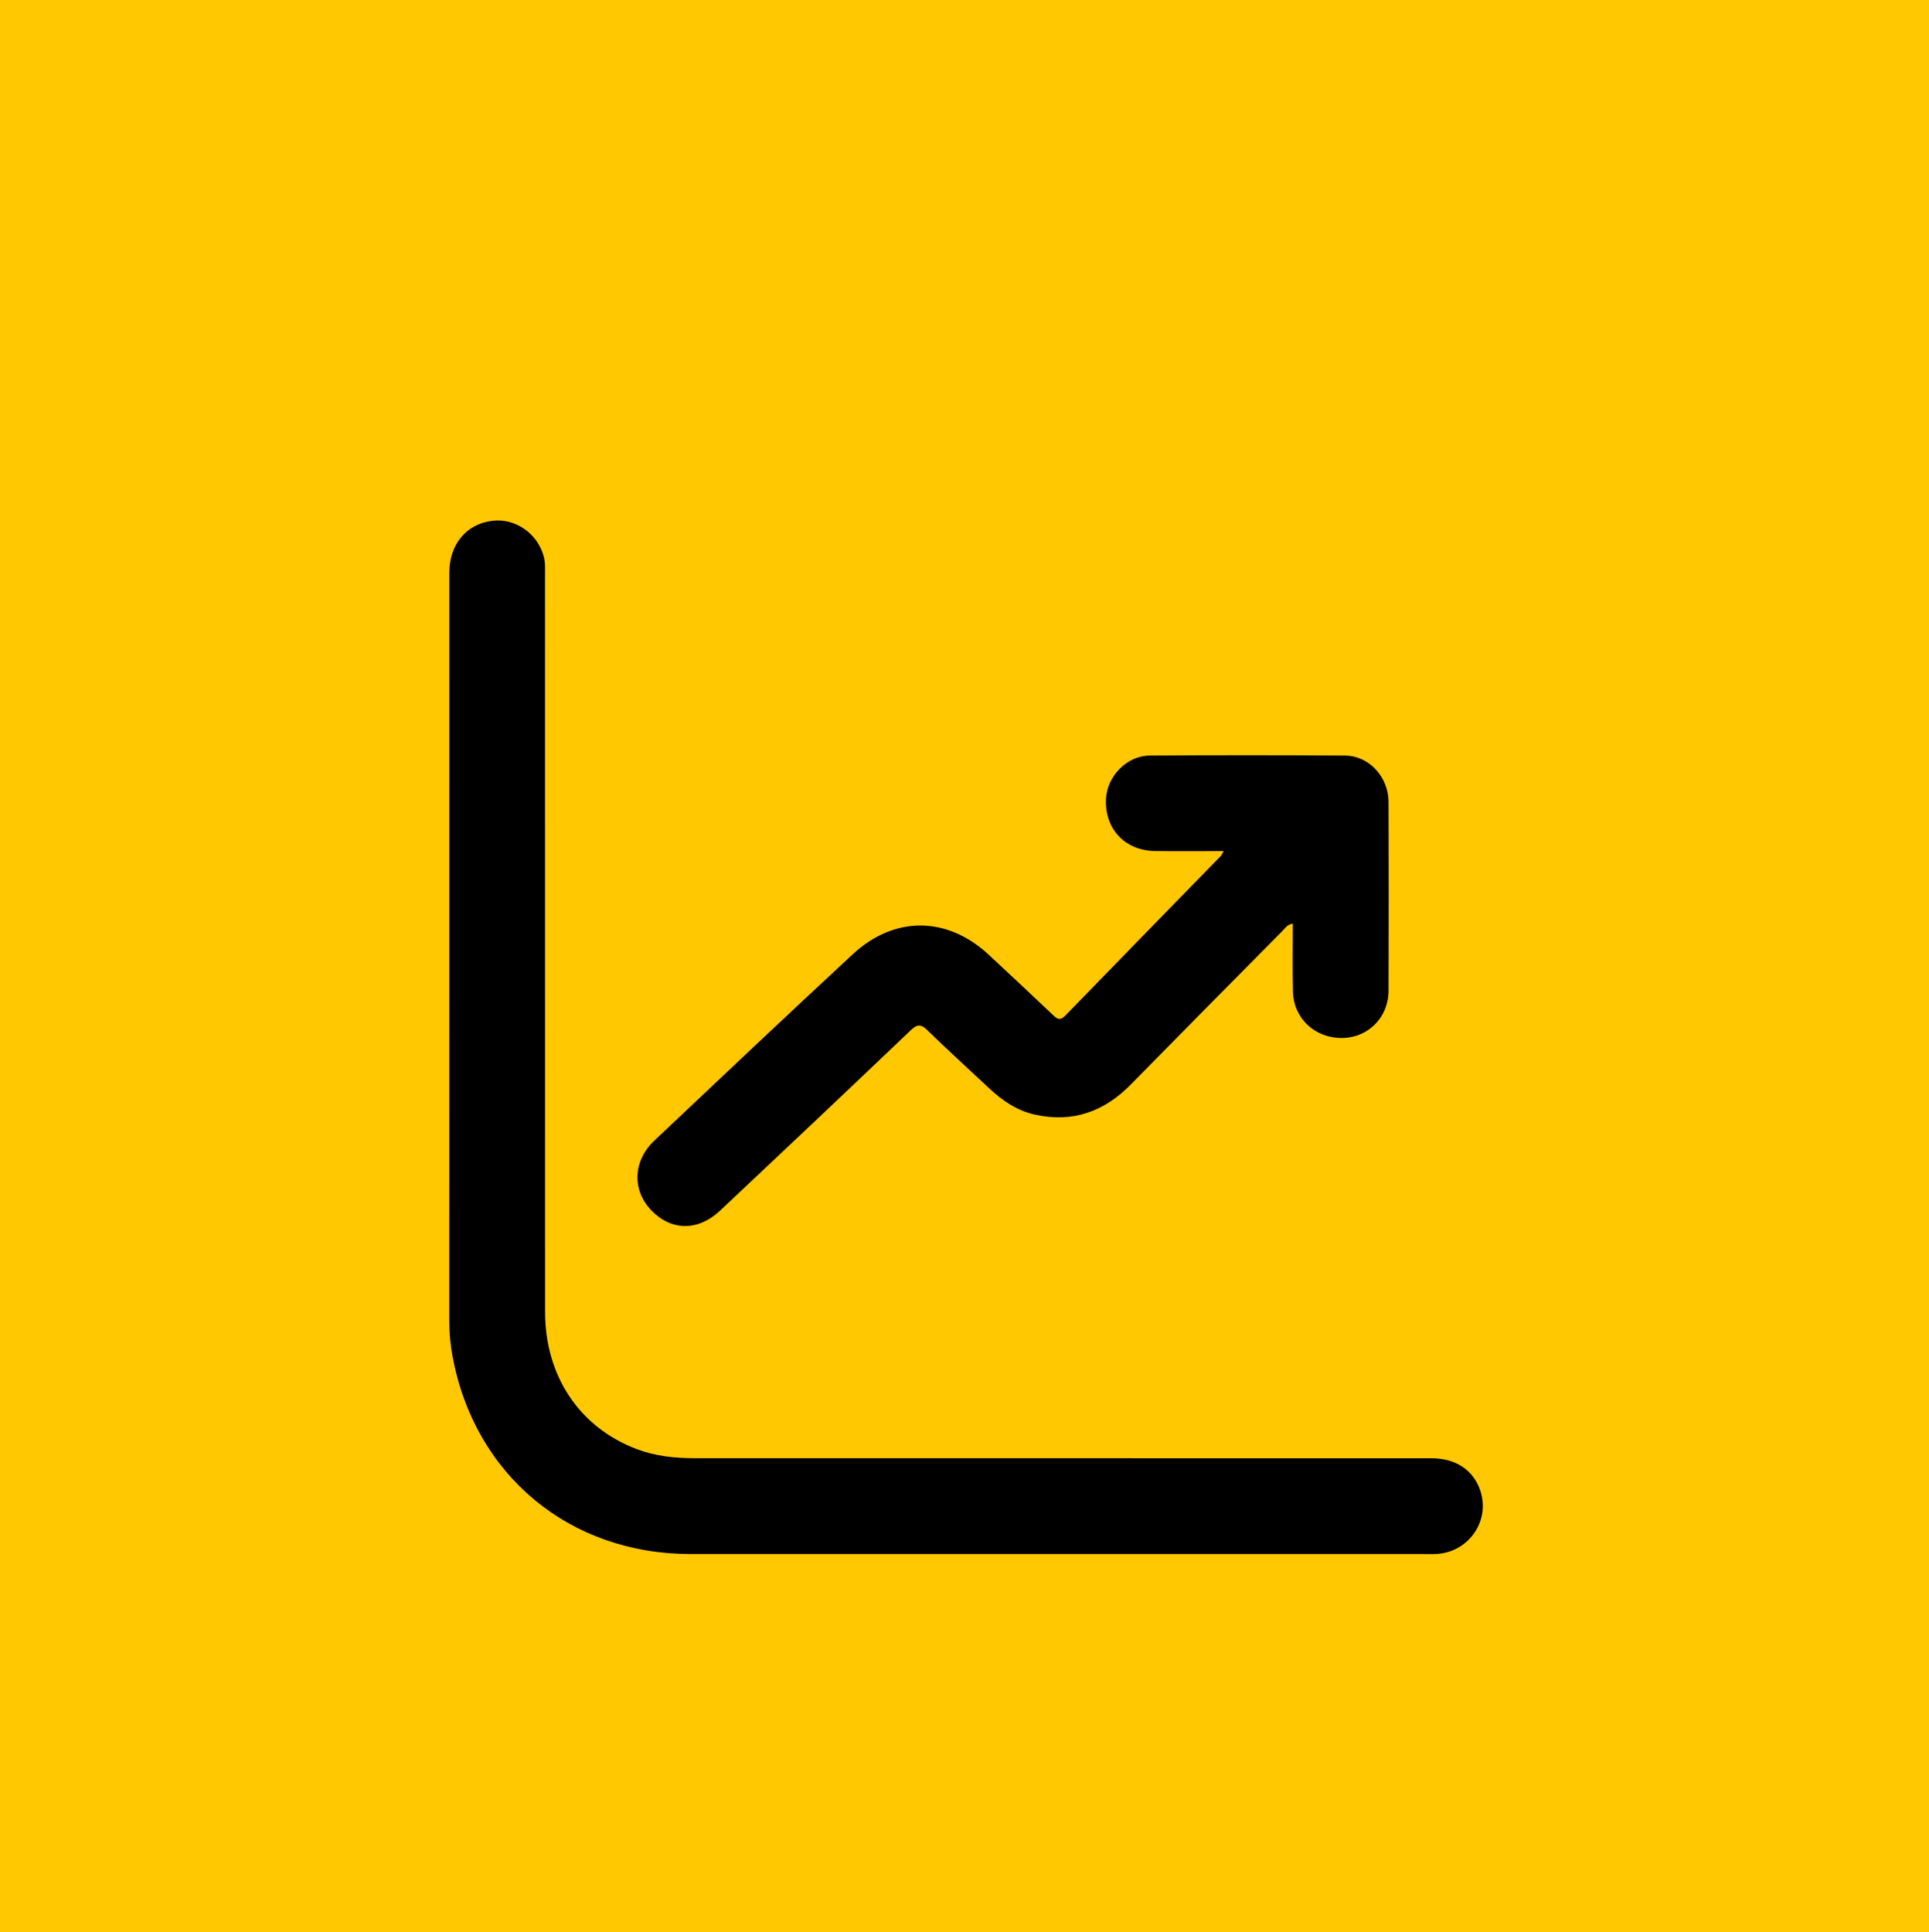 <?xml version="1.0" encoding="utf-8"?>
<!-- Generator: Adobe Illustrator 27.9.0, SVG Export Plug-In . SVG Version: 6.00 Build 0)  -->
<svg version="1.1" id="Capa_1" xmlns="http://www.w3.org/2000/svg" xmlns:xlink="http://www.w3.org/1999/xlink" x="0px" y="0px"
	 viewBox="0 0 306.27 306.77" style="enable-background:new 0 0 306.27 306.77;" xml:space="preserve">
<style type="text/css">
	.st0{fill:#FFC800;}
</style>
<g>
	<rect class="st0" width="306.77" height="306.77"/>
	<g>
		<path d="M167.17,246.75c-19.18,0-38.36,0.01-57.54,0c-19.2-0.01-34.24-12.48-37.77-31.33c-0.35-1.88-0.53-3.79-0.53-5.72
			c0.01-39.58,0-79.16,0.01-118.74c0-4.55,2.7-7.78,6.85-8.27c3.65-0.44,7.16,2.02,8.14,5.67c0.28,1.03,0.2,2.08,0.2,3.12
			c0.01,38.94,0,77.88,0.01,116.82c0,10.17,5.44,18.3,14.48,21.76c2.97,1.14,6.09,1.47,9.24,1.47c39,0.01,78,0,117,0.01
			c3.84,0,6.61,1.83,7.74,5.06c1.66,4.76-1.7,9.77-6.81,10.13c-0.69,0.05-1.39,0.02-2.09,0.02
			C206.46,246.75,186.82,246.75,167.17,246.75z"/>
		<path d="M194.28,135.14c-3.81,0-7.35,0.04-10.88-0.01c-4.83-0.07-8.05-3.54-7.8-8.33c0.19-3.57,3.32-6.81,6.92-6.83
			c10.34-0.07,20.69-0.07,31.03,0c3.82,0.03,6.9,3.39,6.91,7.36c0.03,9.99,0.03,19.99,0,29.98c-0.01,4.22-3.22,7.45-7.34,7.5
			c-4.35,0.05-7.74-3.09-7.84-7.41c-0.08-3.54-0.02-7.08-0.02-10.74c-0.91,0.13-1.27,0.78-1.73,1.24
			c-8.01,8.09-16.03,16.18-24.01,24.31c-4.24,4.32-9.24,6.09-15.2,4.77c-2.86-0.63-5.2-2.24-7.31-4.22
			c-3.26-3.06-6.58-6.07-9.78-9.19c-1.03-1.01-1.61-0.96-2.64,0.02c-10.05,9.58-20.14,19.12-30.26,28.63
			c-3.54,3.32-7.81,3.23-10.97-0.09c-3.03-3.2-2.87-7.82,0.53-11.03c10.47-9.89,20.94-19.8,31.51-29.59
			c6.64-6.15,15.01-6.03,21.59,0.09c3.4,3.17,6.8,6.34,10.17,9.54c0.68,0.65,1.14,0.97,1.97,0.12c8.21-8.47,16.46-16.9,24.69-25.34
			C193.96,135.79,194.02,135.62,194.28,135.14z"/>
	</g>
</g>
</svg>
